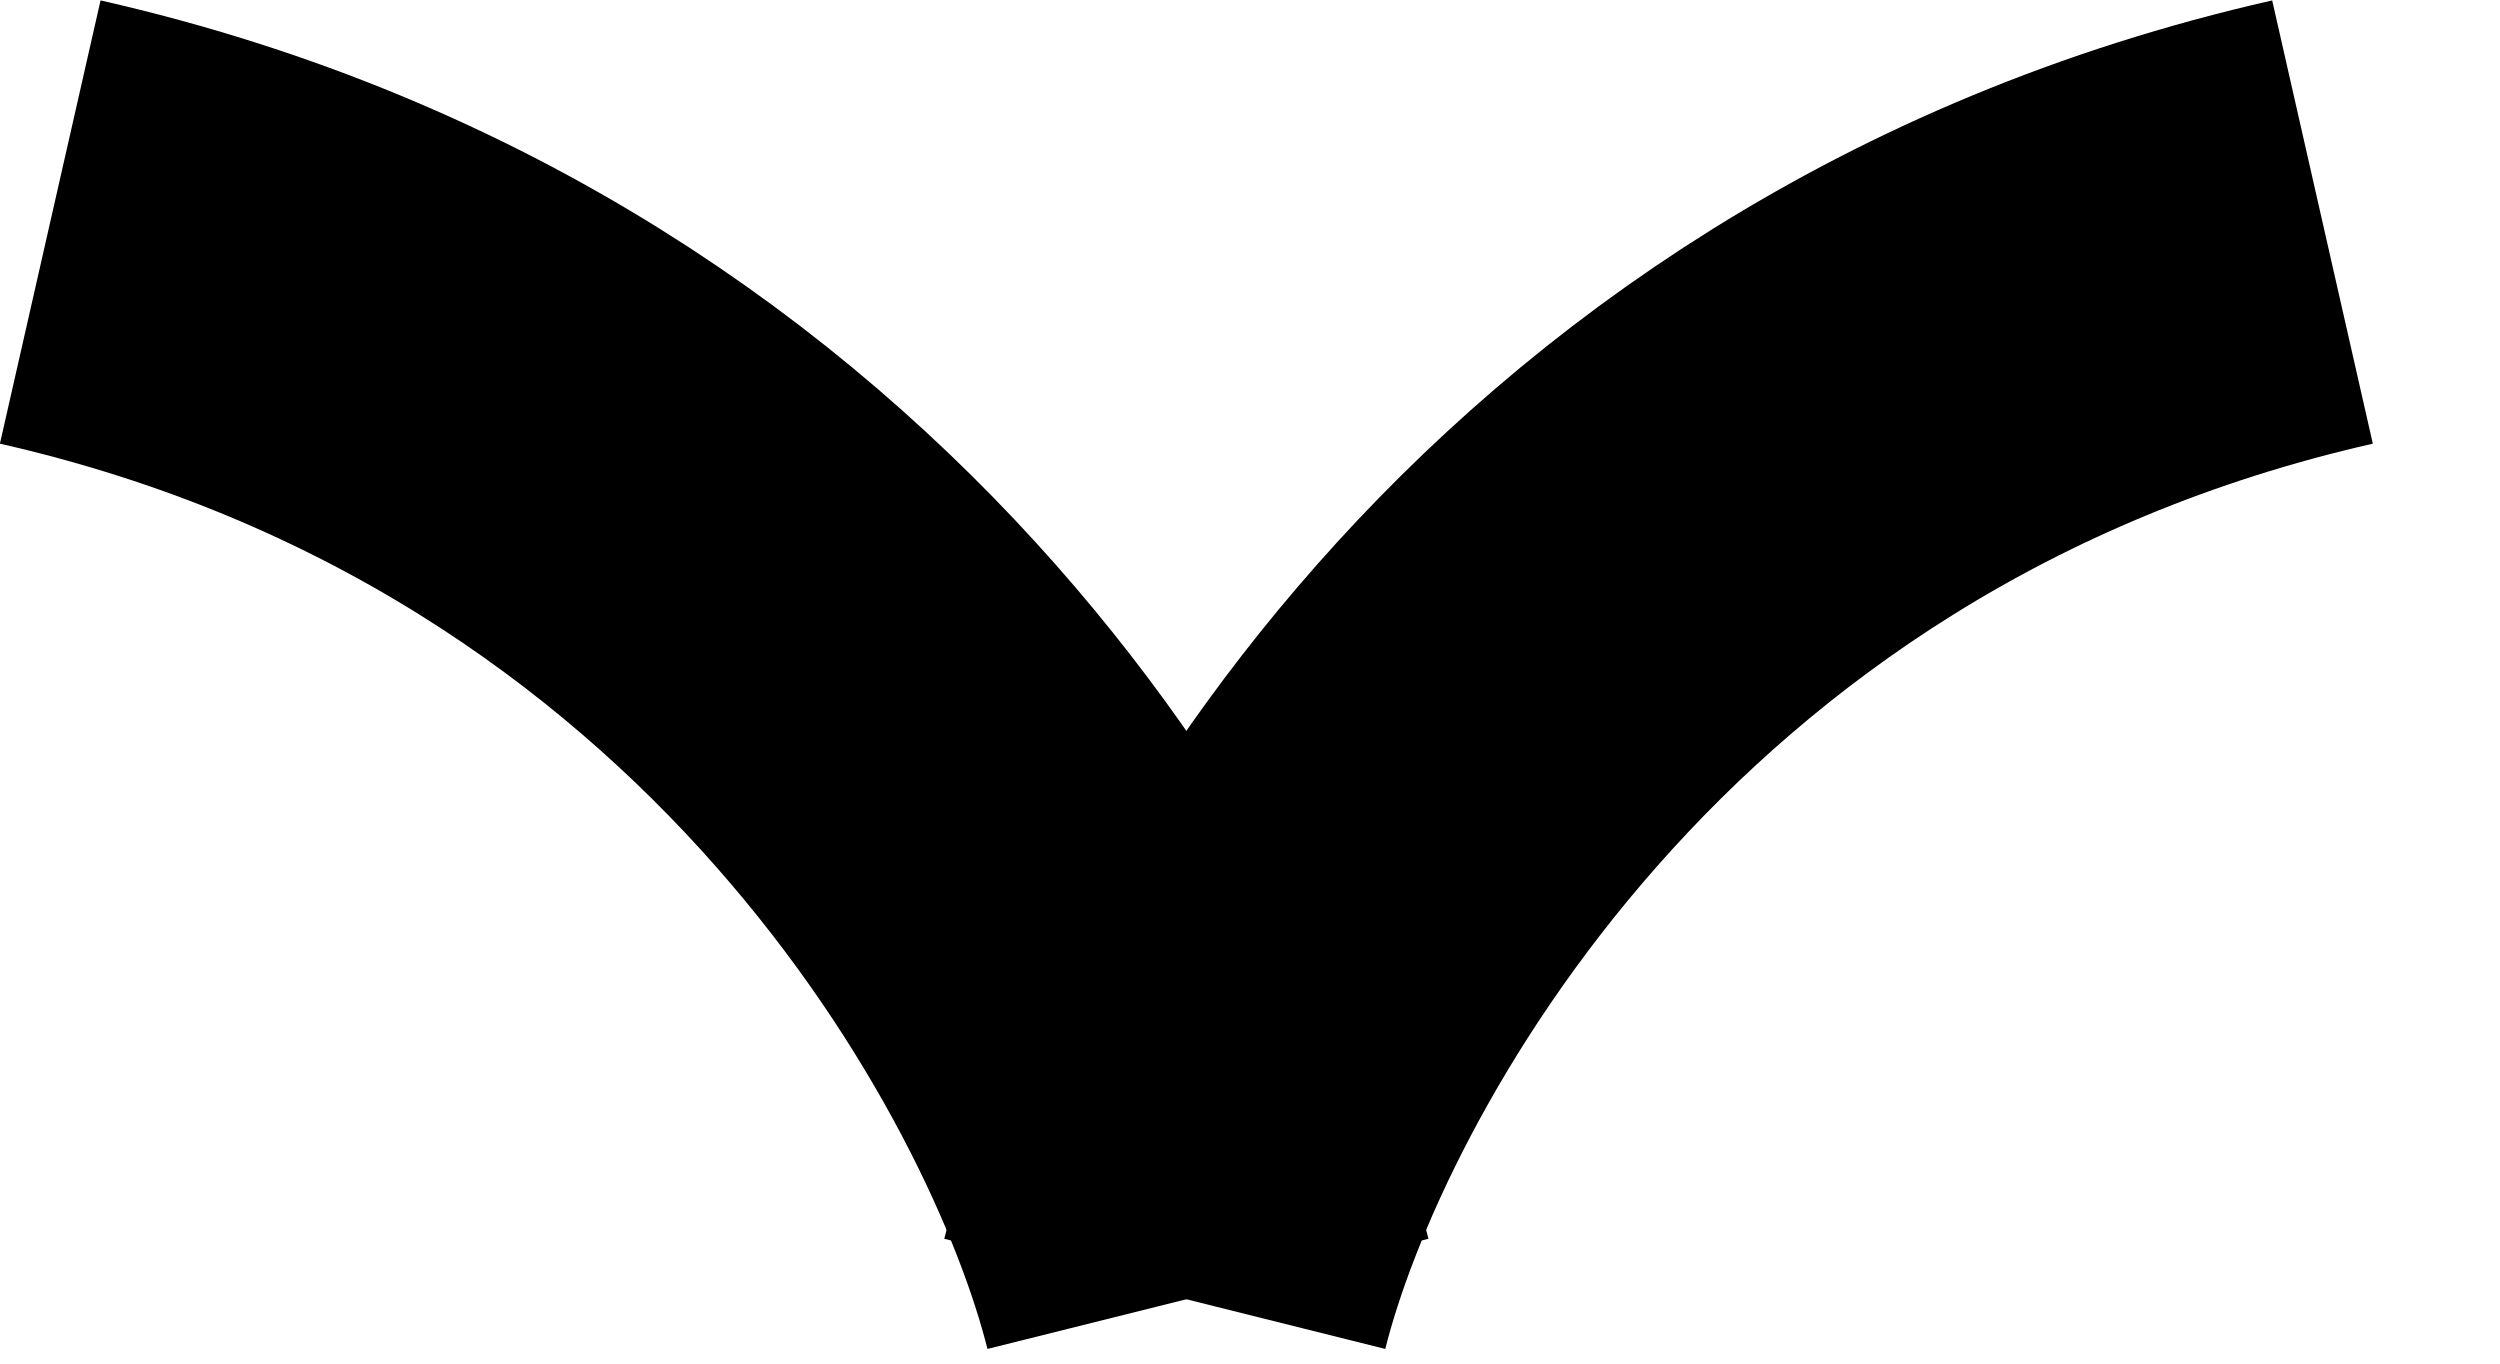  <svg
              width="11"
              height="6"
              viewBox="0 0 11 6"
              fill="none"
              xmlns="http://www.w3.org/2000/svg"
            >
              <path
                d="M5.125 5.693C5.439 4.436 6.898 1.731 10.219 0.977"
                stroke="currentColor"
                stroke-width="2"
              />
              <path
                d="M5.315 5.693C5.001 4.436 3.542 1.731 0.221 0.977"
                stroke="currentColor"
                stroke-width="2"
              />
            </svg>